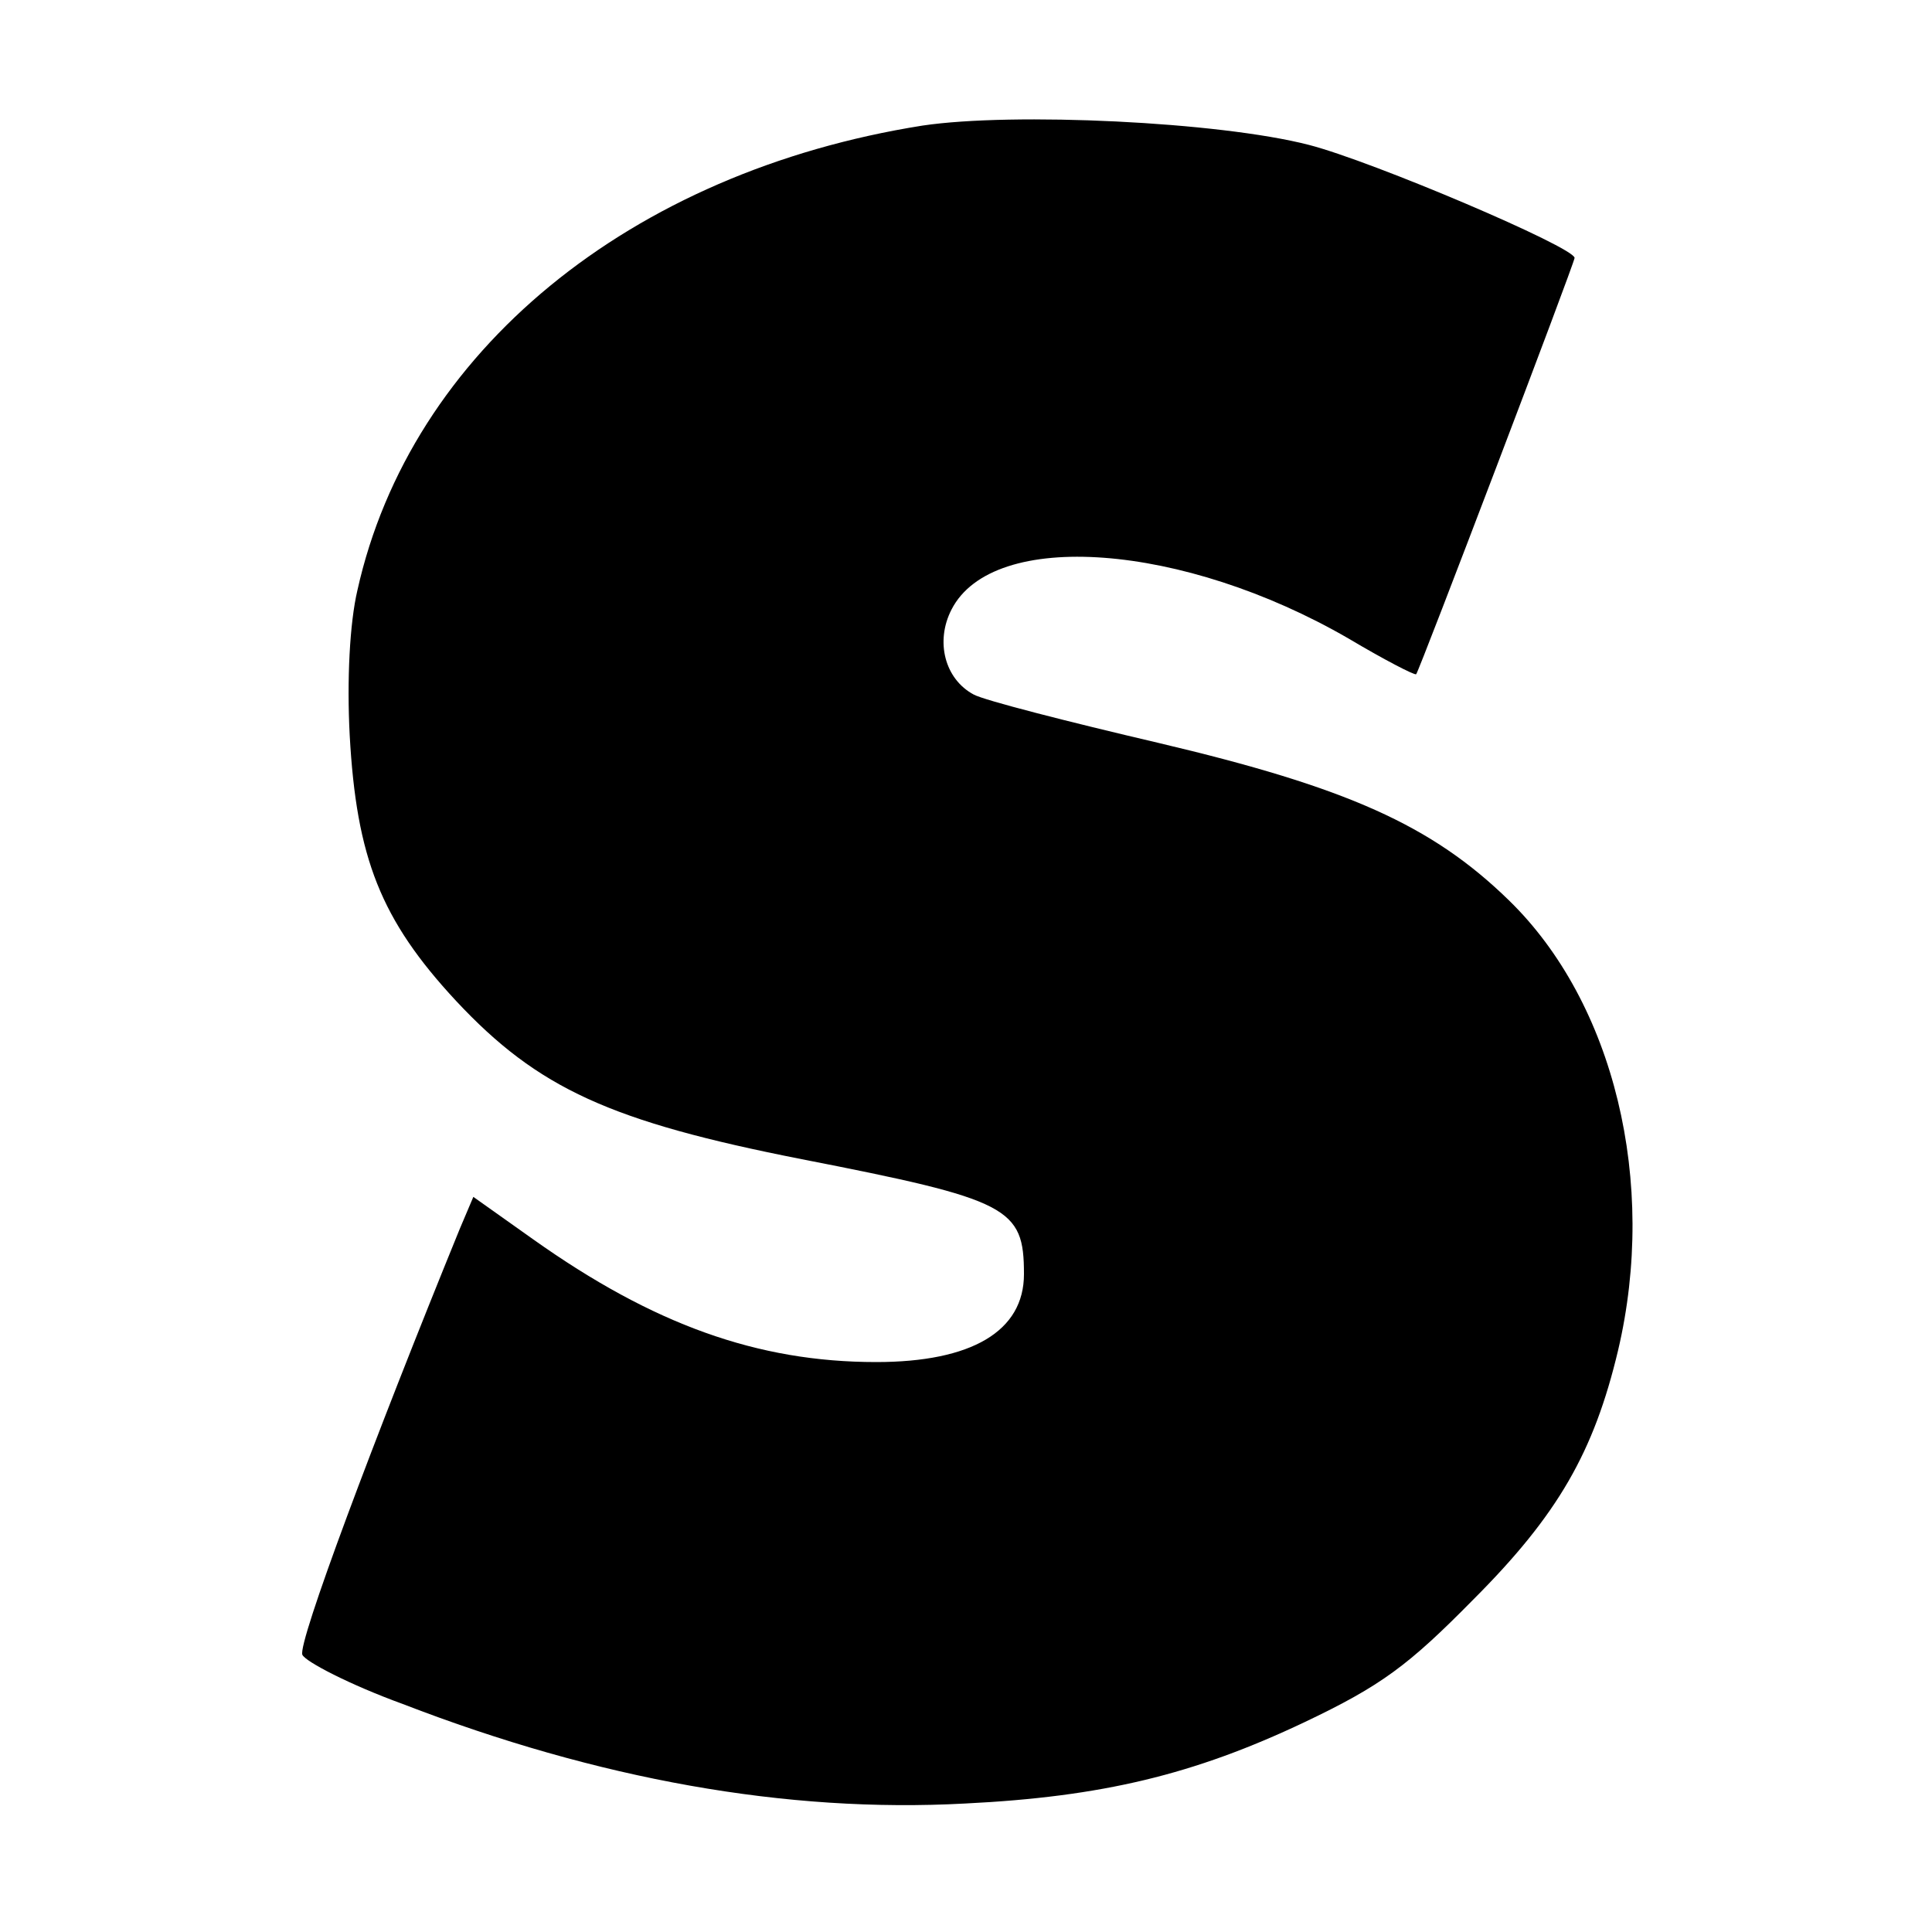 <?xml version="1.0" standalone="no"?>
<!DOCTYPE svg PUBLIC "-//W3C//DTD SVG 20010904//EN"
 "http://www.w3.org/TR/2001/REC-SVG-20010904/DTD/svg10.dtd">
<svg version="1.0" xmlns="http://www.w3.org/2000/svg"
 width="200pt" height="200pt" viewBox="0 0 200 200"
 preserveAspectRatio="xMidYMid meet">
<g transform="translate(0,200) scale(0.1,-0.1)"
fill="#000000" stroke="none">
<path d="M955 1870 c-303 -48 -530 -234 -585 -481 -8 -34 -11 -93 -8 -150 7
-127 32 -191 110 -275 85 -91 160 -125 358 -164 215 -42 230 -50 230 -119 0
-59 -54 -91 -153 -91 -123 0 -231 39 -355 127 l-62 44 -14 -33 c-89 -218 -168
-429 -163 -441 3 -7 49 -31 104 -51 202 -78 397 -113 582 -103 142 7 237 30
351 84 80 38 108 59 175 127 88 88 125 153 150 258 41 174 -4 360 -113 466
-80 78 -168 117 -363 163 -94 22 -180 44 -191 50 -30 16 -40 55 -23 88 43 84
240 69 411 -30 37 -22 68 -38 70 -37 3 3 164 426 164 431 0 11 -209 100 -275
117 -93 24 -306 34 -400 20z"/>
</g>
</svg>
